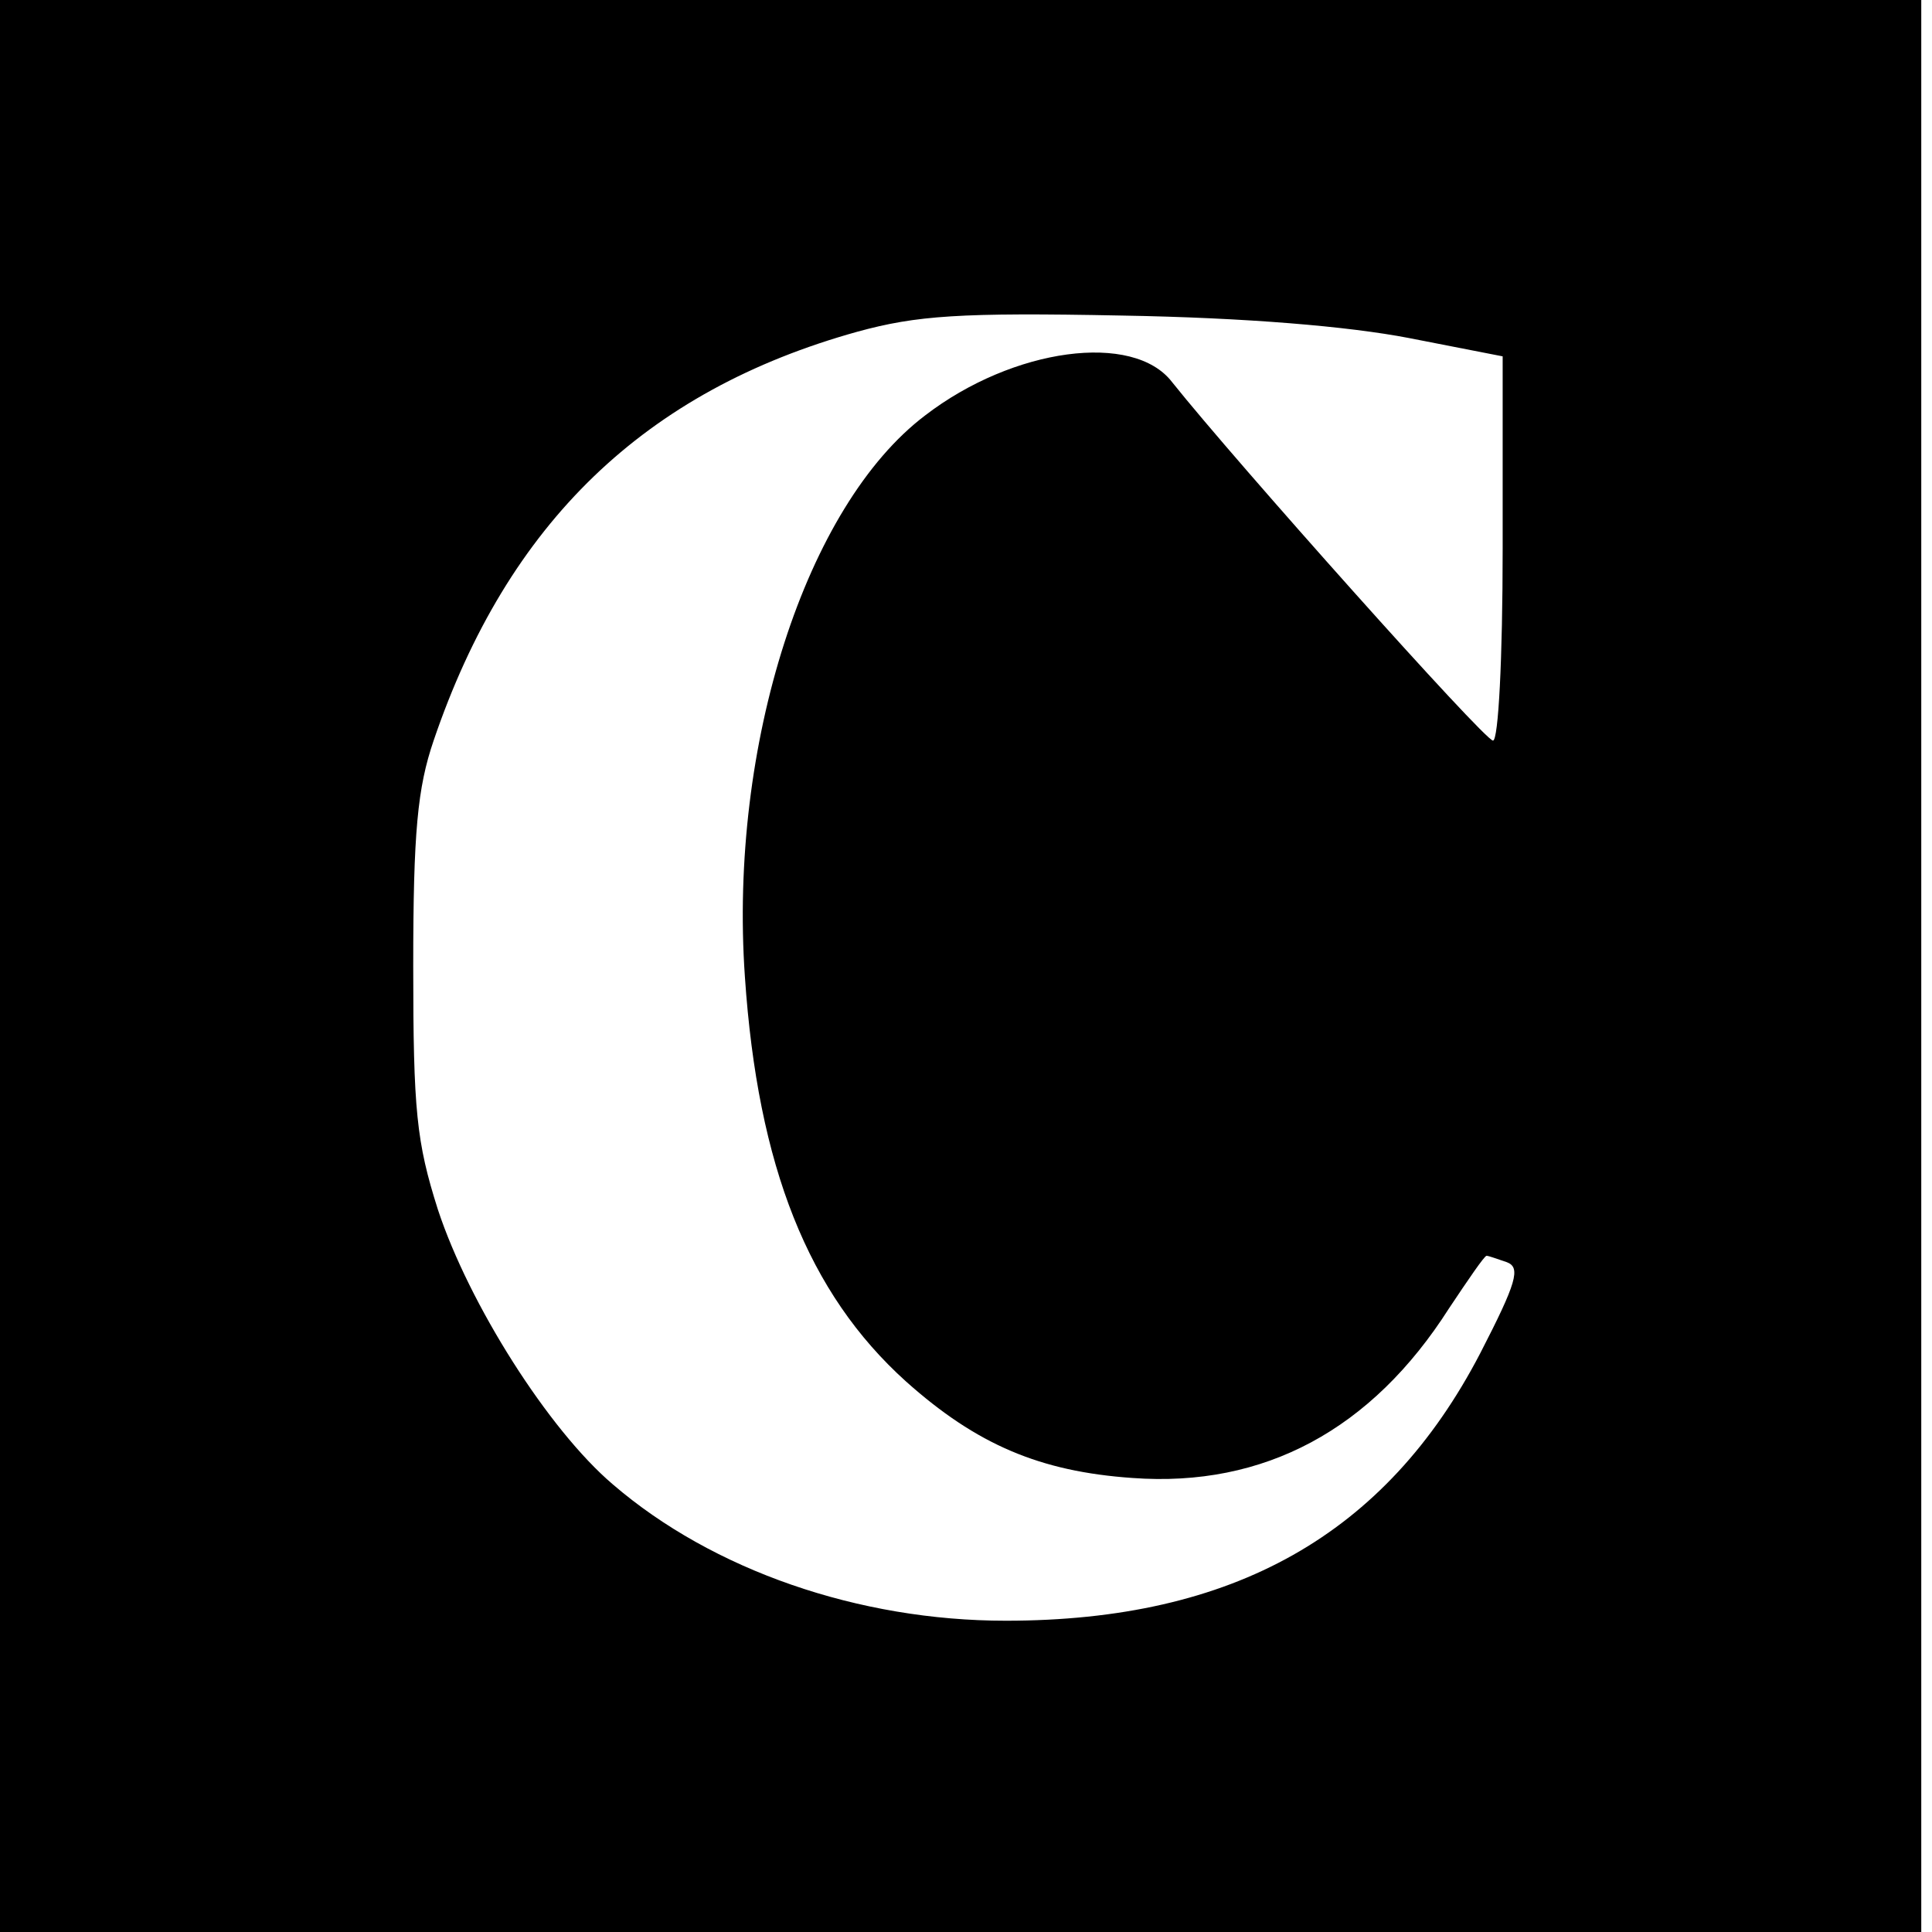 <?xml version="1.0" standalone="no"?>
<!DOCTYPE svg PUBLIC "-//W3C//DTD SVG 20010904//EN"
 "http://www.w3.org/TR/2001/REC-SVG-20010904/DTD/svg10.dtd">
<svg version="1.0" xmlns="http://www.w3.org/2000/svg"
 width="180pt" height="180pt" viewBox="0 0 180 180"
 preserveAspectRatio="xMidYMid meet">
<g transform="translate(0,180) scale(0.1,-0.1)"
fill="#000000" stroke="none">
<path d="M0 900 l0 -900 895 0 895 0 0 900 0 900 -895 0 -895 0 0 -900z m1313
585 l87 -17 0 -179 c0 -103 -4 -179 -9 -179 -8 0 -240 260 -299 334 -36 47
-148 32 -230 -31 -111 -84 -183 -307 -168 -523 12 -177 59 -295 150 -377 66
-59 125 -84 211 -90 123 -9 223 45 295 158 18 27 33 49 35 49 2 0 10 -3 19 -6
13 -5 9 -19 -25 -85 -88 -169 -230 -249 -442 -249 -137 0 -273 47 -366 127
-60 51 -134 168 -163 256 -20 63 -23 92 -23 227 0 125 4 166 19 210 69 203
197 326 395 381 55 15 95 18 246 15 116 -2 211 -10 268 -21z"/>
</g>
</svg>
